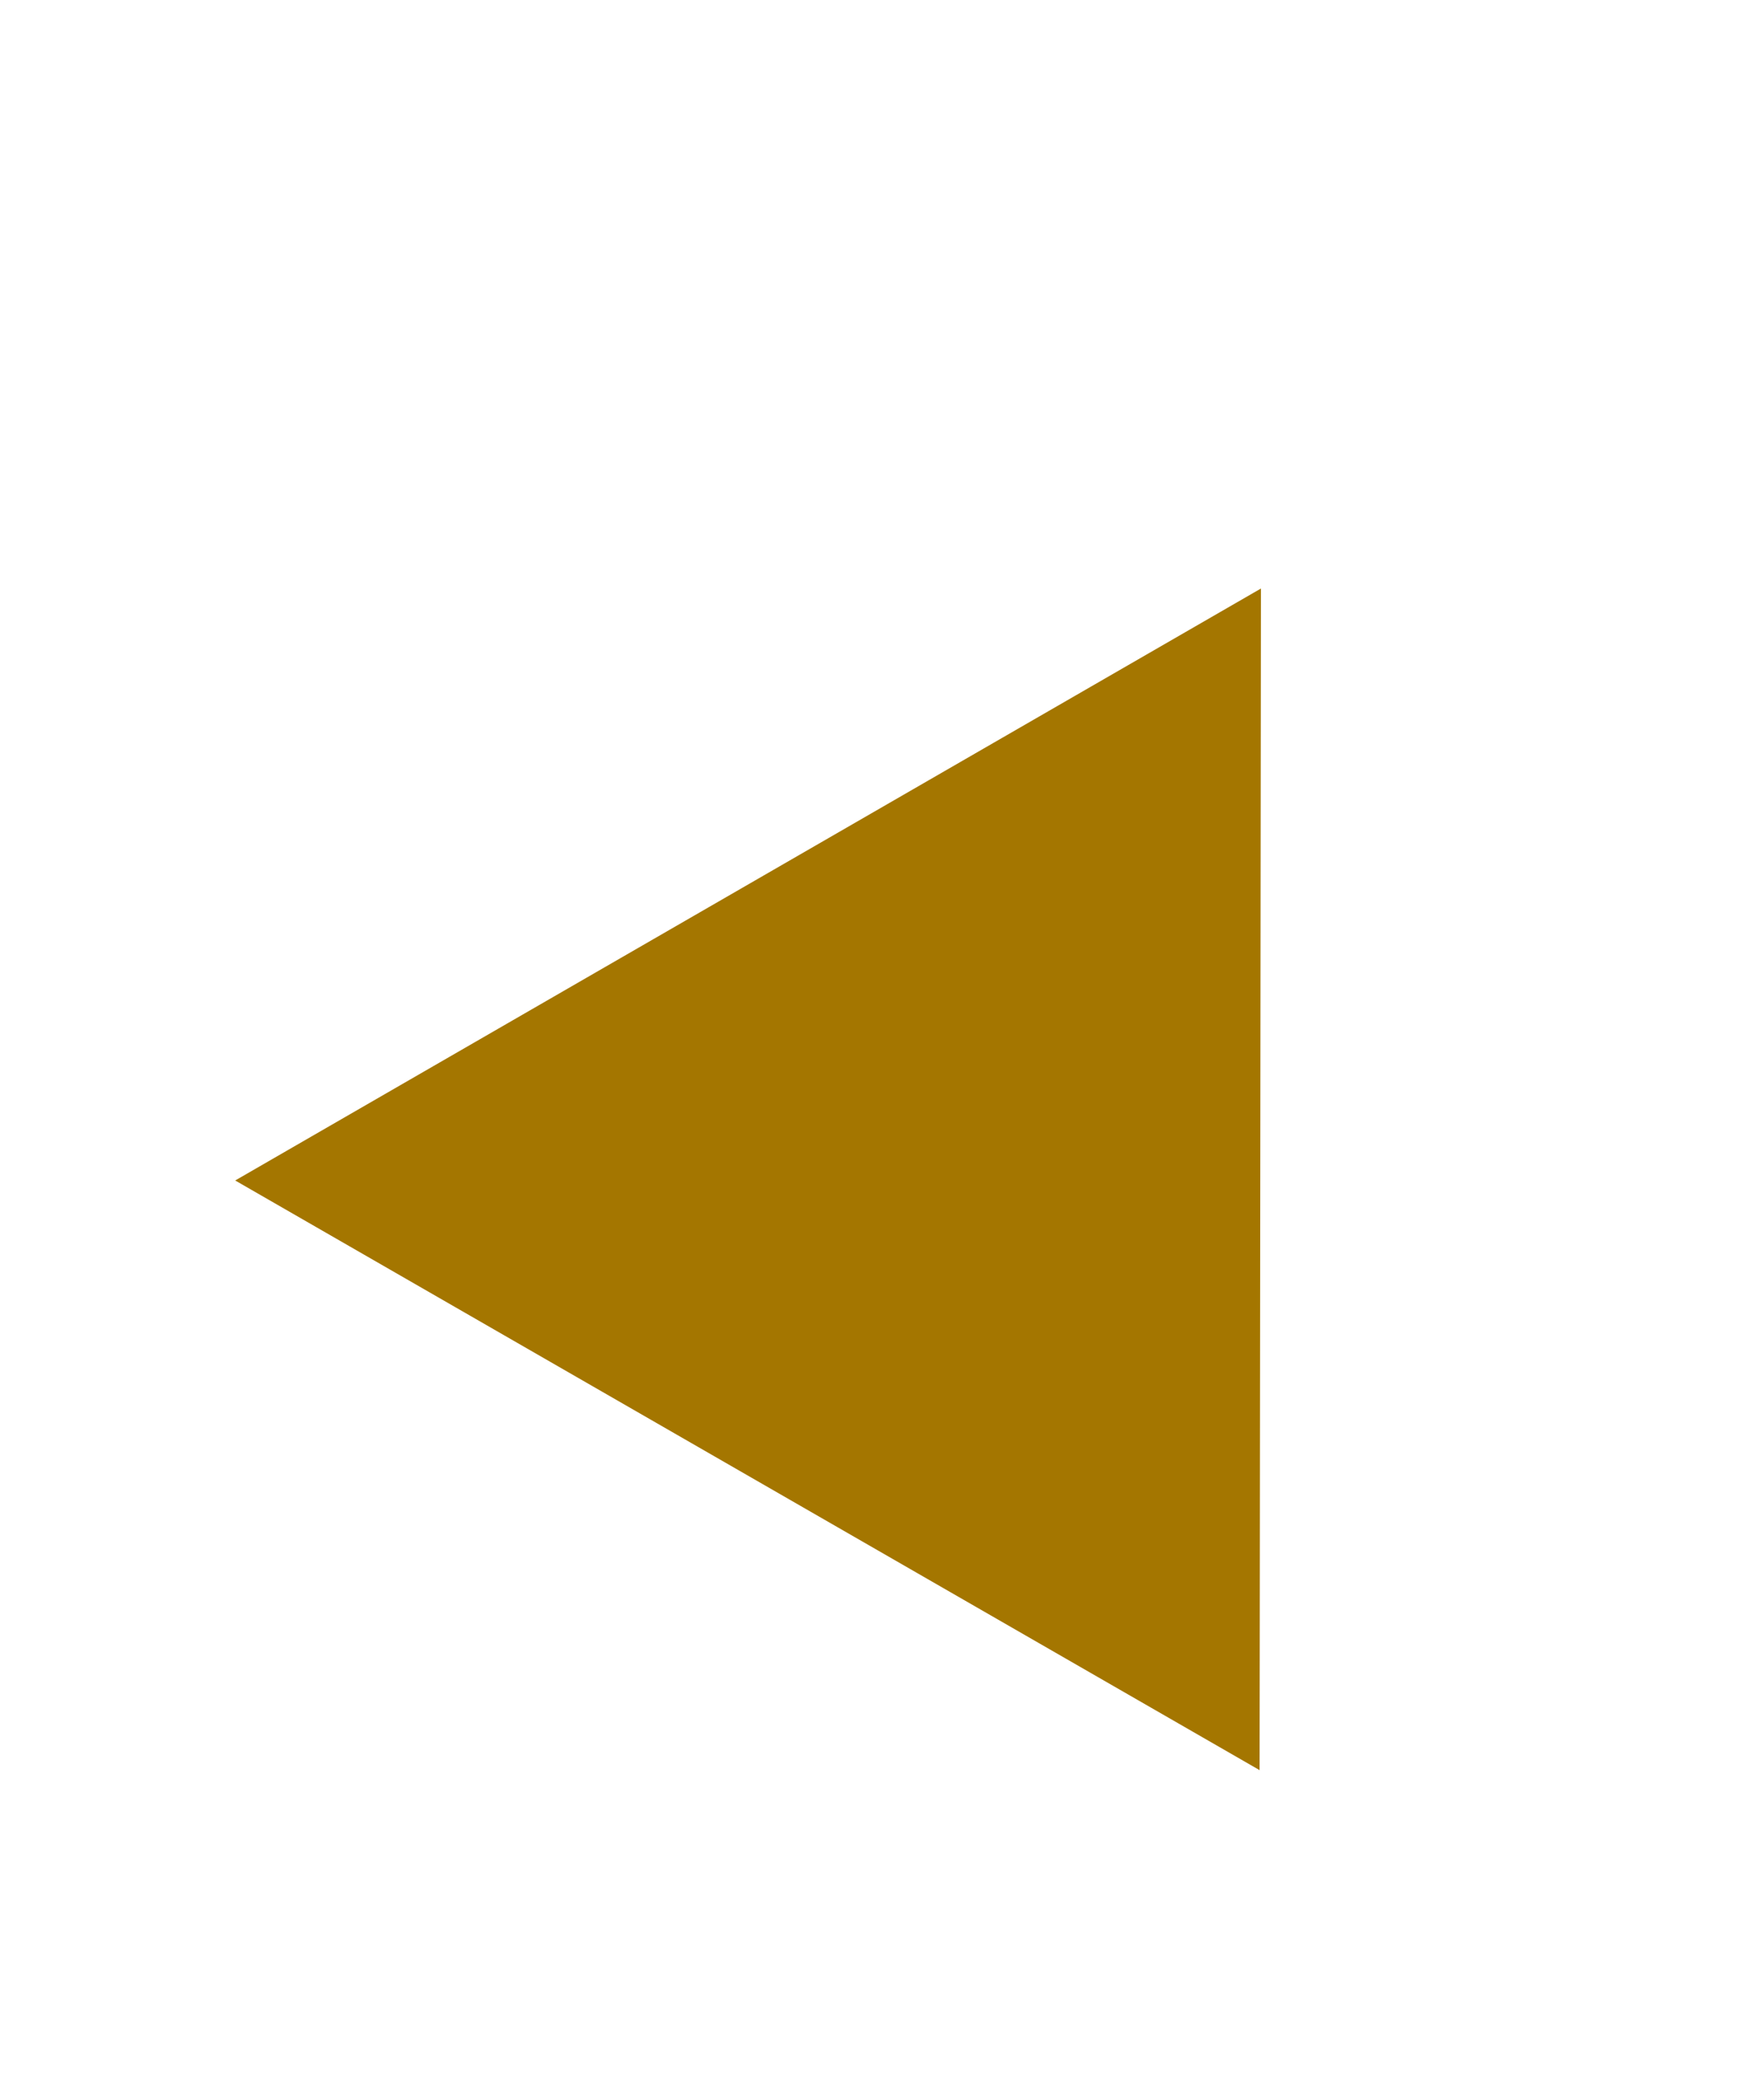 <?xml version="1.0" encoding="UTF-8"?> <svg xmlns="http://www.w3.org/2000/svg" width="90" height="106" viewBox="0 0 90 106" fill="none"> <g clip-path="url(#clip0_1776_3695)"> <g filter="url(#filter0_d_1776_3695)"> <path d="M69.332 0.017L69.265 60.283L17 30.208L69.332 0.017Z" fill="#A47600"></path> </g> </g> <defs> <filter id="filter0_d_1776_3695" x="-18" y="0.017" width="112.332" height="120.266" filterUnits="userSpaceOnUse" color-interpolation-filters="sRGB"> <feFlood flood-opacity="0" result="BackgroundImageFix"></feFlood> <feColorMatrix in="SourceAlpha" type="matrix" values="0 0 0 0 0 0 0 0 0 0 0 0 0 0 0 0 0 0 127 0" result="hardAlpha"></feColorMatrix> <feOffset dx="-5" dy="30"></feOffset> <feGaussianBlur stdDeviation="15"></feGaussianBlur> <feComposite in2="hardAlpha" operator="out"></feComposite> <feColorMatrix type="matrix" values="0 0 0 0 0 0 0 0 0 0 0 0 0 0 0 0 0 0 0.15 0"></feColorMatrix> <feBlend mode="normal" in2="BackgroundImageFix" result="effect1_dropShadow_1776_3695"></feBlend> <feBlend mode="normal" in="SourceGraphic" in2="effect1_dropShadow_1776_3695" result="shape"></feBlend> </filter> <clipPath id="clip0_1776_3695"> <rect width="90" height="106" fill="white"></rect> </clipPath> </defs> </svg> 